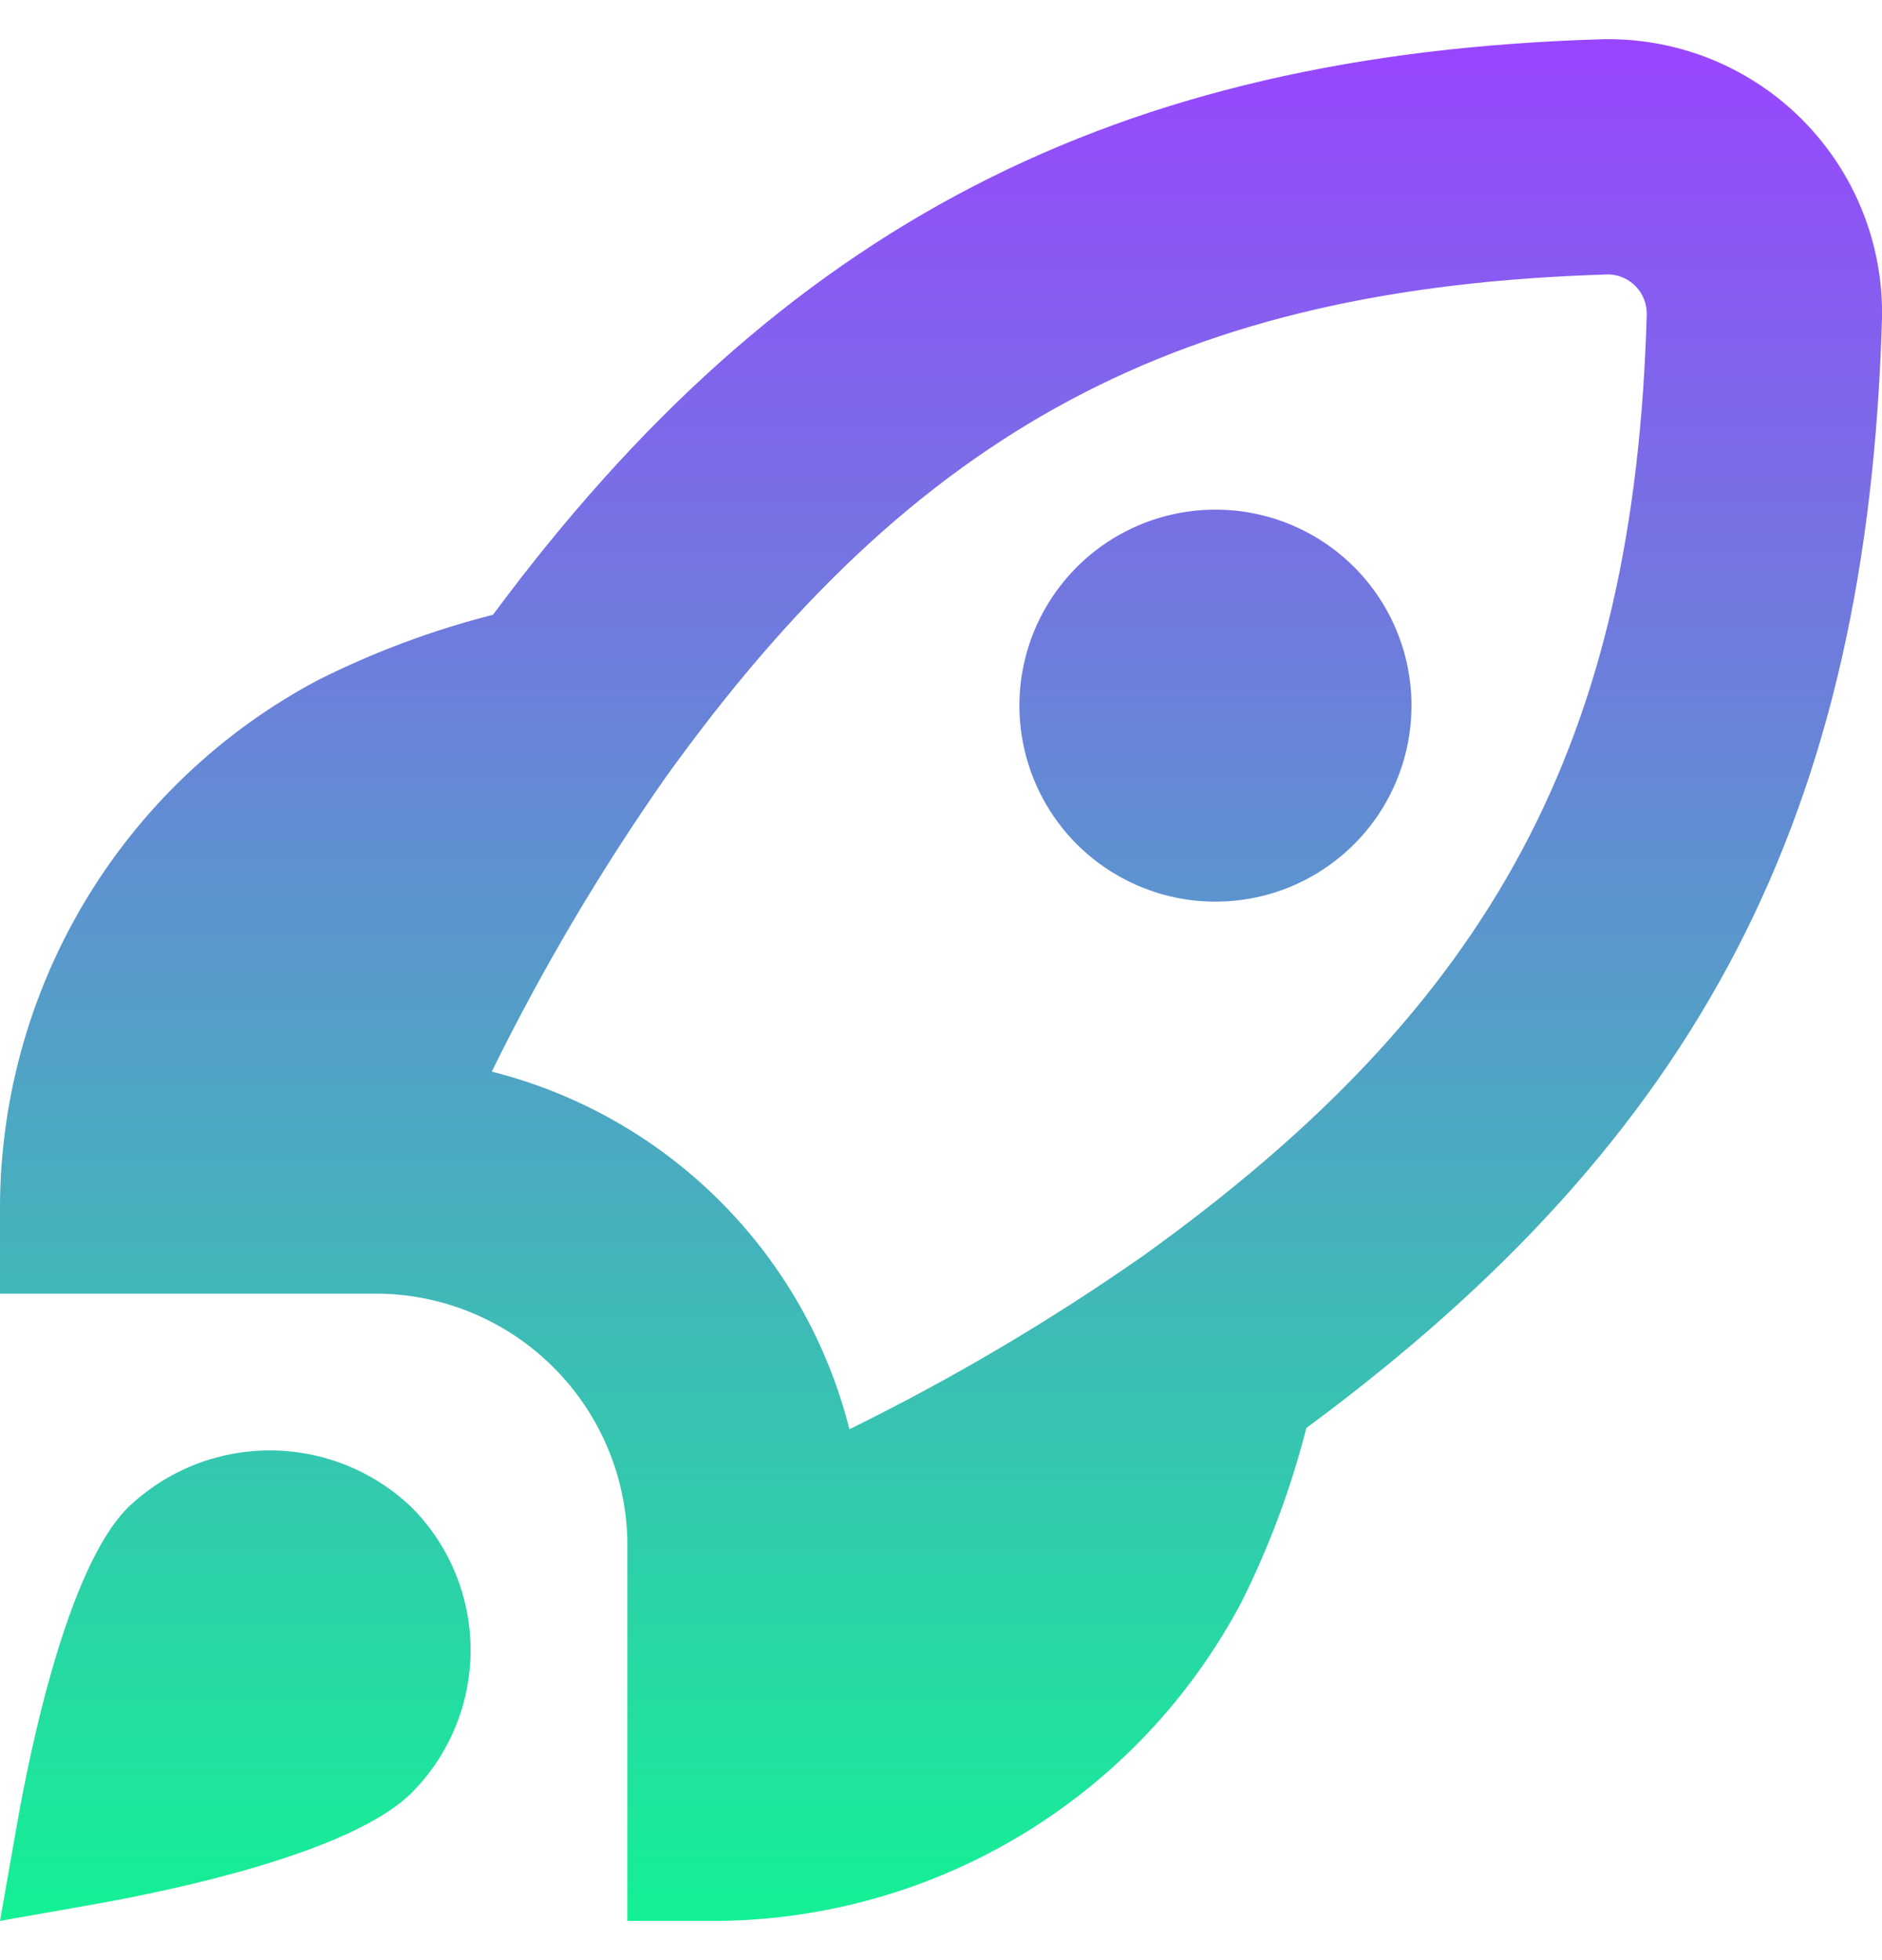 <svg width="24" height="25" viewBox="0 0 24 25" fill="none" xmlns="http://www.w3.org/2000/svg">
<g id="67ad94200e4e191dae7e4100_rocket-lunch.svg" clip-path="url(#clip0_1_149)">
<g id="Group">
<path id="Vector" d="M18 9C18 9.494 17.853 9.978 17.579 10.389C17.304 10.8 16.913 11.12 16.457 11.31C16 11.499 15.497 11.548 15.012 11.452C14.527 11.355 14.082 11.117 13.732 10.768C13.383 10.418 13.145 9.973 13.048 9.488C12.951 9.003 13.001 8.5 13.19 8.043C13.38 7.587 13.7 7.196 14.111 6.921C14.522 6.647 15.005 6.5 15.5 6.5C16.163 6.5 16.799 6.763 17.268 7.232C17.737 7.701 18 8.337 18 9ZM16.659 18.213C16.463 18.981 16.186 19.726 15.831 20.435C15.175 21.675 14.191 22.71 12.986 23.427C11.781 24.144 10.402 24.515 9 24.5H8V19.643C7.982 18.815 7.645 18.026 7.059 17.441C6.474 16.855 5.685 16.518 4.857 16.5H-4.32408e-05V15.5C-0.015 14.098 0.356 12.719 1.073 11.514C1.79 10.309 2.825 9.324 4.065 8.669C4.774 8.314 5.519 8.036 6.287 7.841C9.96 2.88 14.221 0.678 20.458 0.5H20.5C20.964 0.498 21.424 0.59 21.853 0.768C22.282 0.947 22.67 1.209 22.996 1.54C23.322 1.871 23.579 2.263 23.751 2.694C23.924 3.125 24.008 3.587 24 4.051C23.82 10.377 21.686 14.5 16.659 18.213ZM21 4.008C21.002 3.877 20.952 3.75 20.862 3.655C20.771 3.559 20.646 3.504 20.515 3.5C15.054 3.662 11.676 5.466 8.477 9.931C7.648 11.119 6.91 12.368 6.271 13.668C7.372 13.945 8.378 14.516 9.181 15.319C9.984 16.122 10.555 17.128 10.832 18.229C12.132 17.59 13.381 16.853 14.569 16.023C19.042 12.817 20.846 9.449 21 4.008ZM1.631 19.228C0.857 20 0.38 22.331 0.211 23.3L-4.32408e-05 24.5L1.2 24.288C2.161 24.118 4.478 23.639 5.252 22.863C5.732 22.38 6.001 21.726 6.001 21.046C6.001 20.365 5.732 19.711 5.252 19.228C4.765 18.76 4.116 18.499 3.441 18.499C2.766 18.499 2.118 18.76 1.631 19.228Z" fill="url(#paint0_linear_1_149)"/>
</g>
</g>
<defs>
<linearGradient id="paint0_linear_1_149" x1="12" y1="0.5" x2="12" y2="24.5" gradientUnits="userSpaceOnUse">
<stop stop-color="#9945FF"/>
<stop offset="1" stop-color="#14F195"/>
</linearGradient>
<clipPath id="clip0_1_149">
<rect width="24" height="24" fill="white" transform="translate(0 0.5)"/>
</clipPath>
</defs>
</svg>

